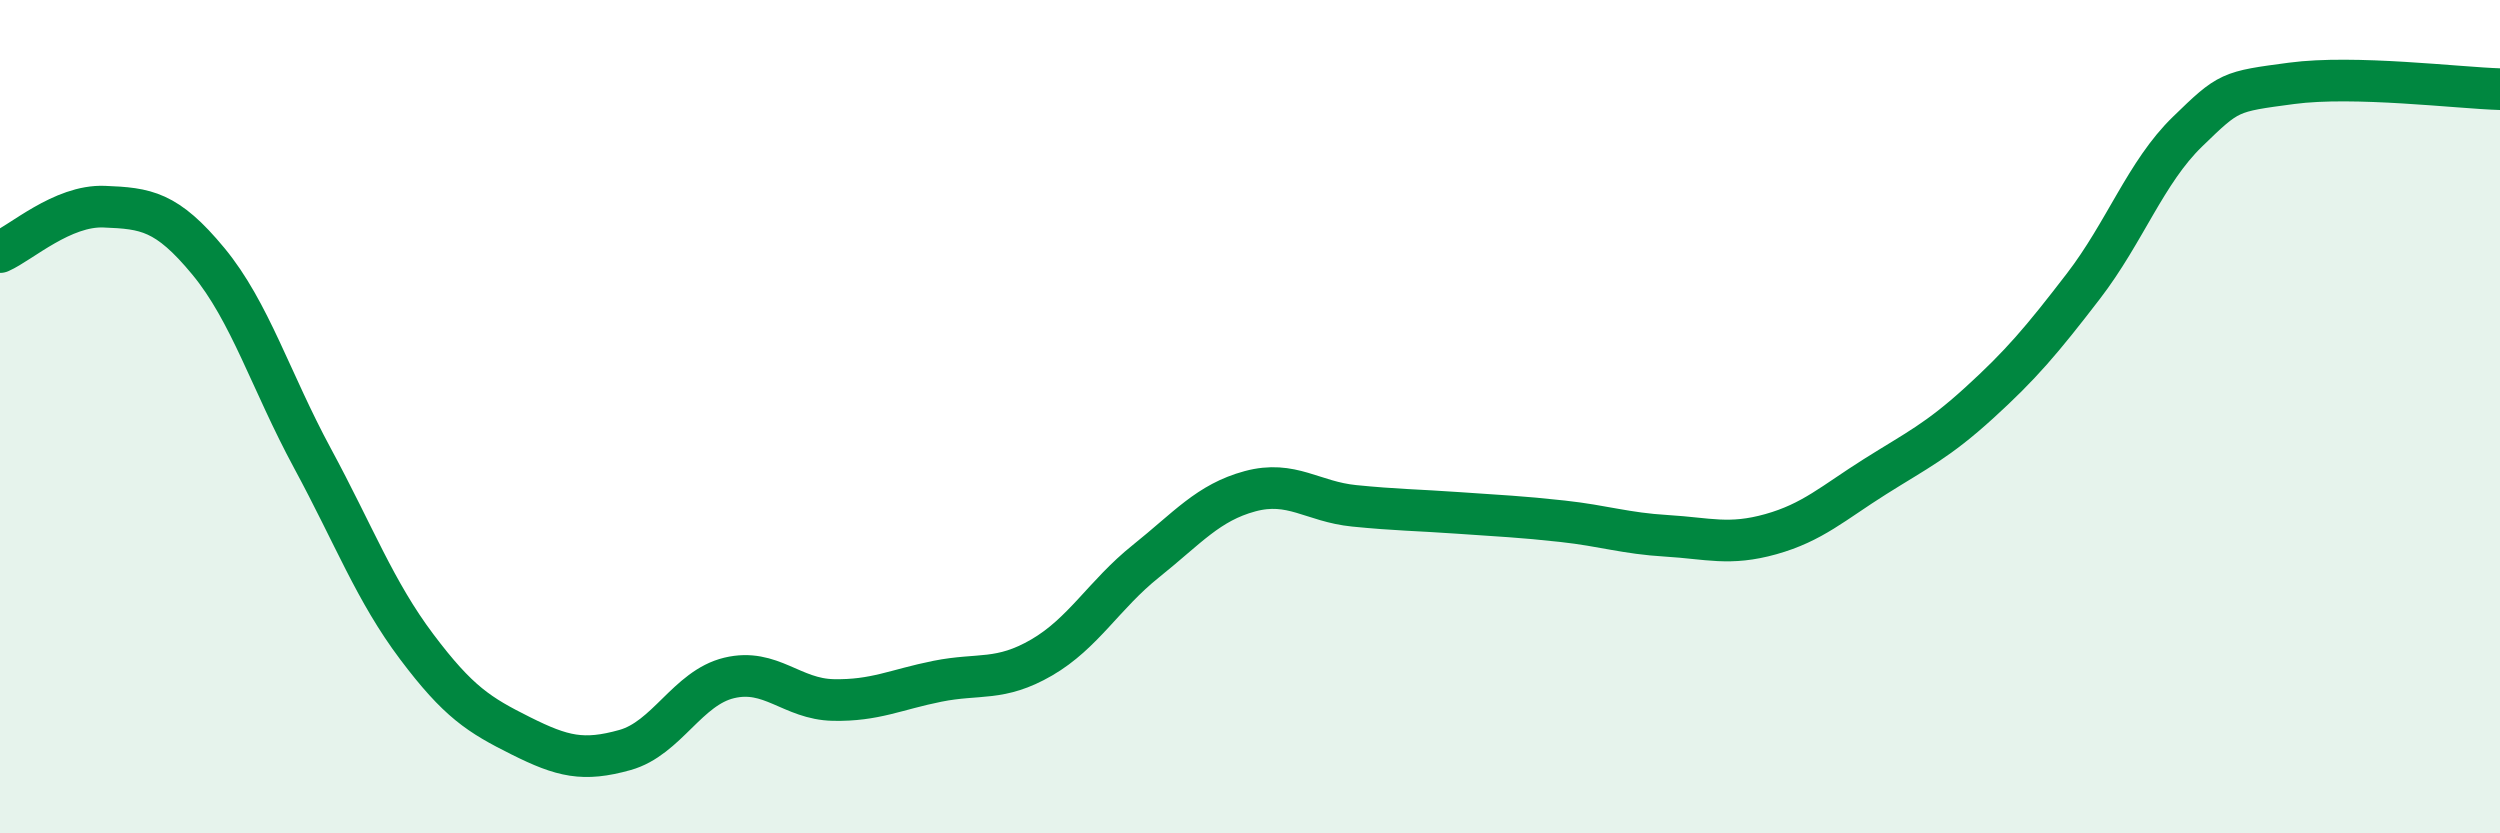 
    <svg width="60" height="20" viewBox="0 0 60 20" xmlns="http://www.w3.org/2000/svg">
      <path
        d="M 0,6.05 C 0.5,5.83 1.5,4.92 2.5,4.96 C 3.5,5 4,5.06 5,6.27 C 6,7.48 6.5,9.15 7.5,11 C 8.5,12.85 9,14.19 10,15.52 C 11,16.85 11.5,17.16 12.5,17.66 C 13.5,18.16 14,18.28 15,18 C 16,17.72 16.5,16.51 17.5,16.27 C 18.5,16.03 19,16.78 20,16.8 C 21,16.82 21.5,16.55 22.5,16.35 C 23.5,16.15 24,16.36 25,15.78 C 26,15.2 26.5,14.27 27.5,13.47 C 28.5,12.67 29,12.06 30,11.79 C 31,11.52 31.5,12.04 32.5,12.14 C 33.5,12.24 34,12.24 35,12.31 C 36,12.38 36.5,12.4 37.5,12.51 C 38.5,12.62 39,12.8 40,12.86 C 41,12.92 41.5,13.1 42.5,12.82 C 43.5,12.54 44,12.07 45,11.44 C 46,10.81 46.5,10.58 47.5,9.67 C 48.5,8.76 49,8.17 50,6.87 C 51,5.57 51.5,4.13 52.5,3.16 C 53.5,2.19 53.5,2.2 55,2 C 56.5,1.8 59,2.11 60,2.14L60 20L0 20Z"
        fill="#008740"
        opacity="0.1"
        stroke-linecap="round"
        stroke-linejoin="round"
      />
      <path
        d="M 0,6.05 C 0.5,5.83 1.5,4.92 2.5,4.96 C 3.5,5 4,5.06 5,6.27 C 6,7.48 6.5,9.15 7.5,11 C 8.5,12.85 9,14.19 10,15.52 C 11,16.85 11.5,17.16 12.5,17.66 C 13.5,18.16 14,18.28 15,18 C 16,17.72 16.5,16.51 17.5,16.27 C 18.5,16.03 19,16.78 20,16.8 C 21,16.82 21.5,16.55 22.5,16.35 C 23.5,16.15 24,16.36 25,15.78 C 26,15.2 26.5,14.27 27.5,13.47 C 28.5,12.67 29,12.06 30,11.79 C 31,11.52 31.5,12.04 32.5,12.14 C 33.5,12.24 34,12.24 35,12.31 C 36,12.38 36.5,12.4 37.5,12.51 C 38.5,12.62 39,12.8 40,12.86 C 41,12.92 41.5,13.1 42.5,12.82 C 43.5,12.54 44,12.07 45,11.44 C 46,10.81 46.5,10.58 47.5,9.67 C 48.5,8.76 49,8.17 50,6.87 C 51,5.57 51.5,4.13 52.5,3.16 C 53.5,2.19 53.5,2.2 55,2 C 56.5,1.8 59,2.11 60,2.14"
        stroke="#008740"
        stroke-width="1"
        fill="none"
        stroke-linecap="round"
        stroke-linejoin="round"
      />
    </svg>
  